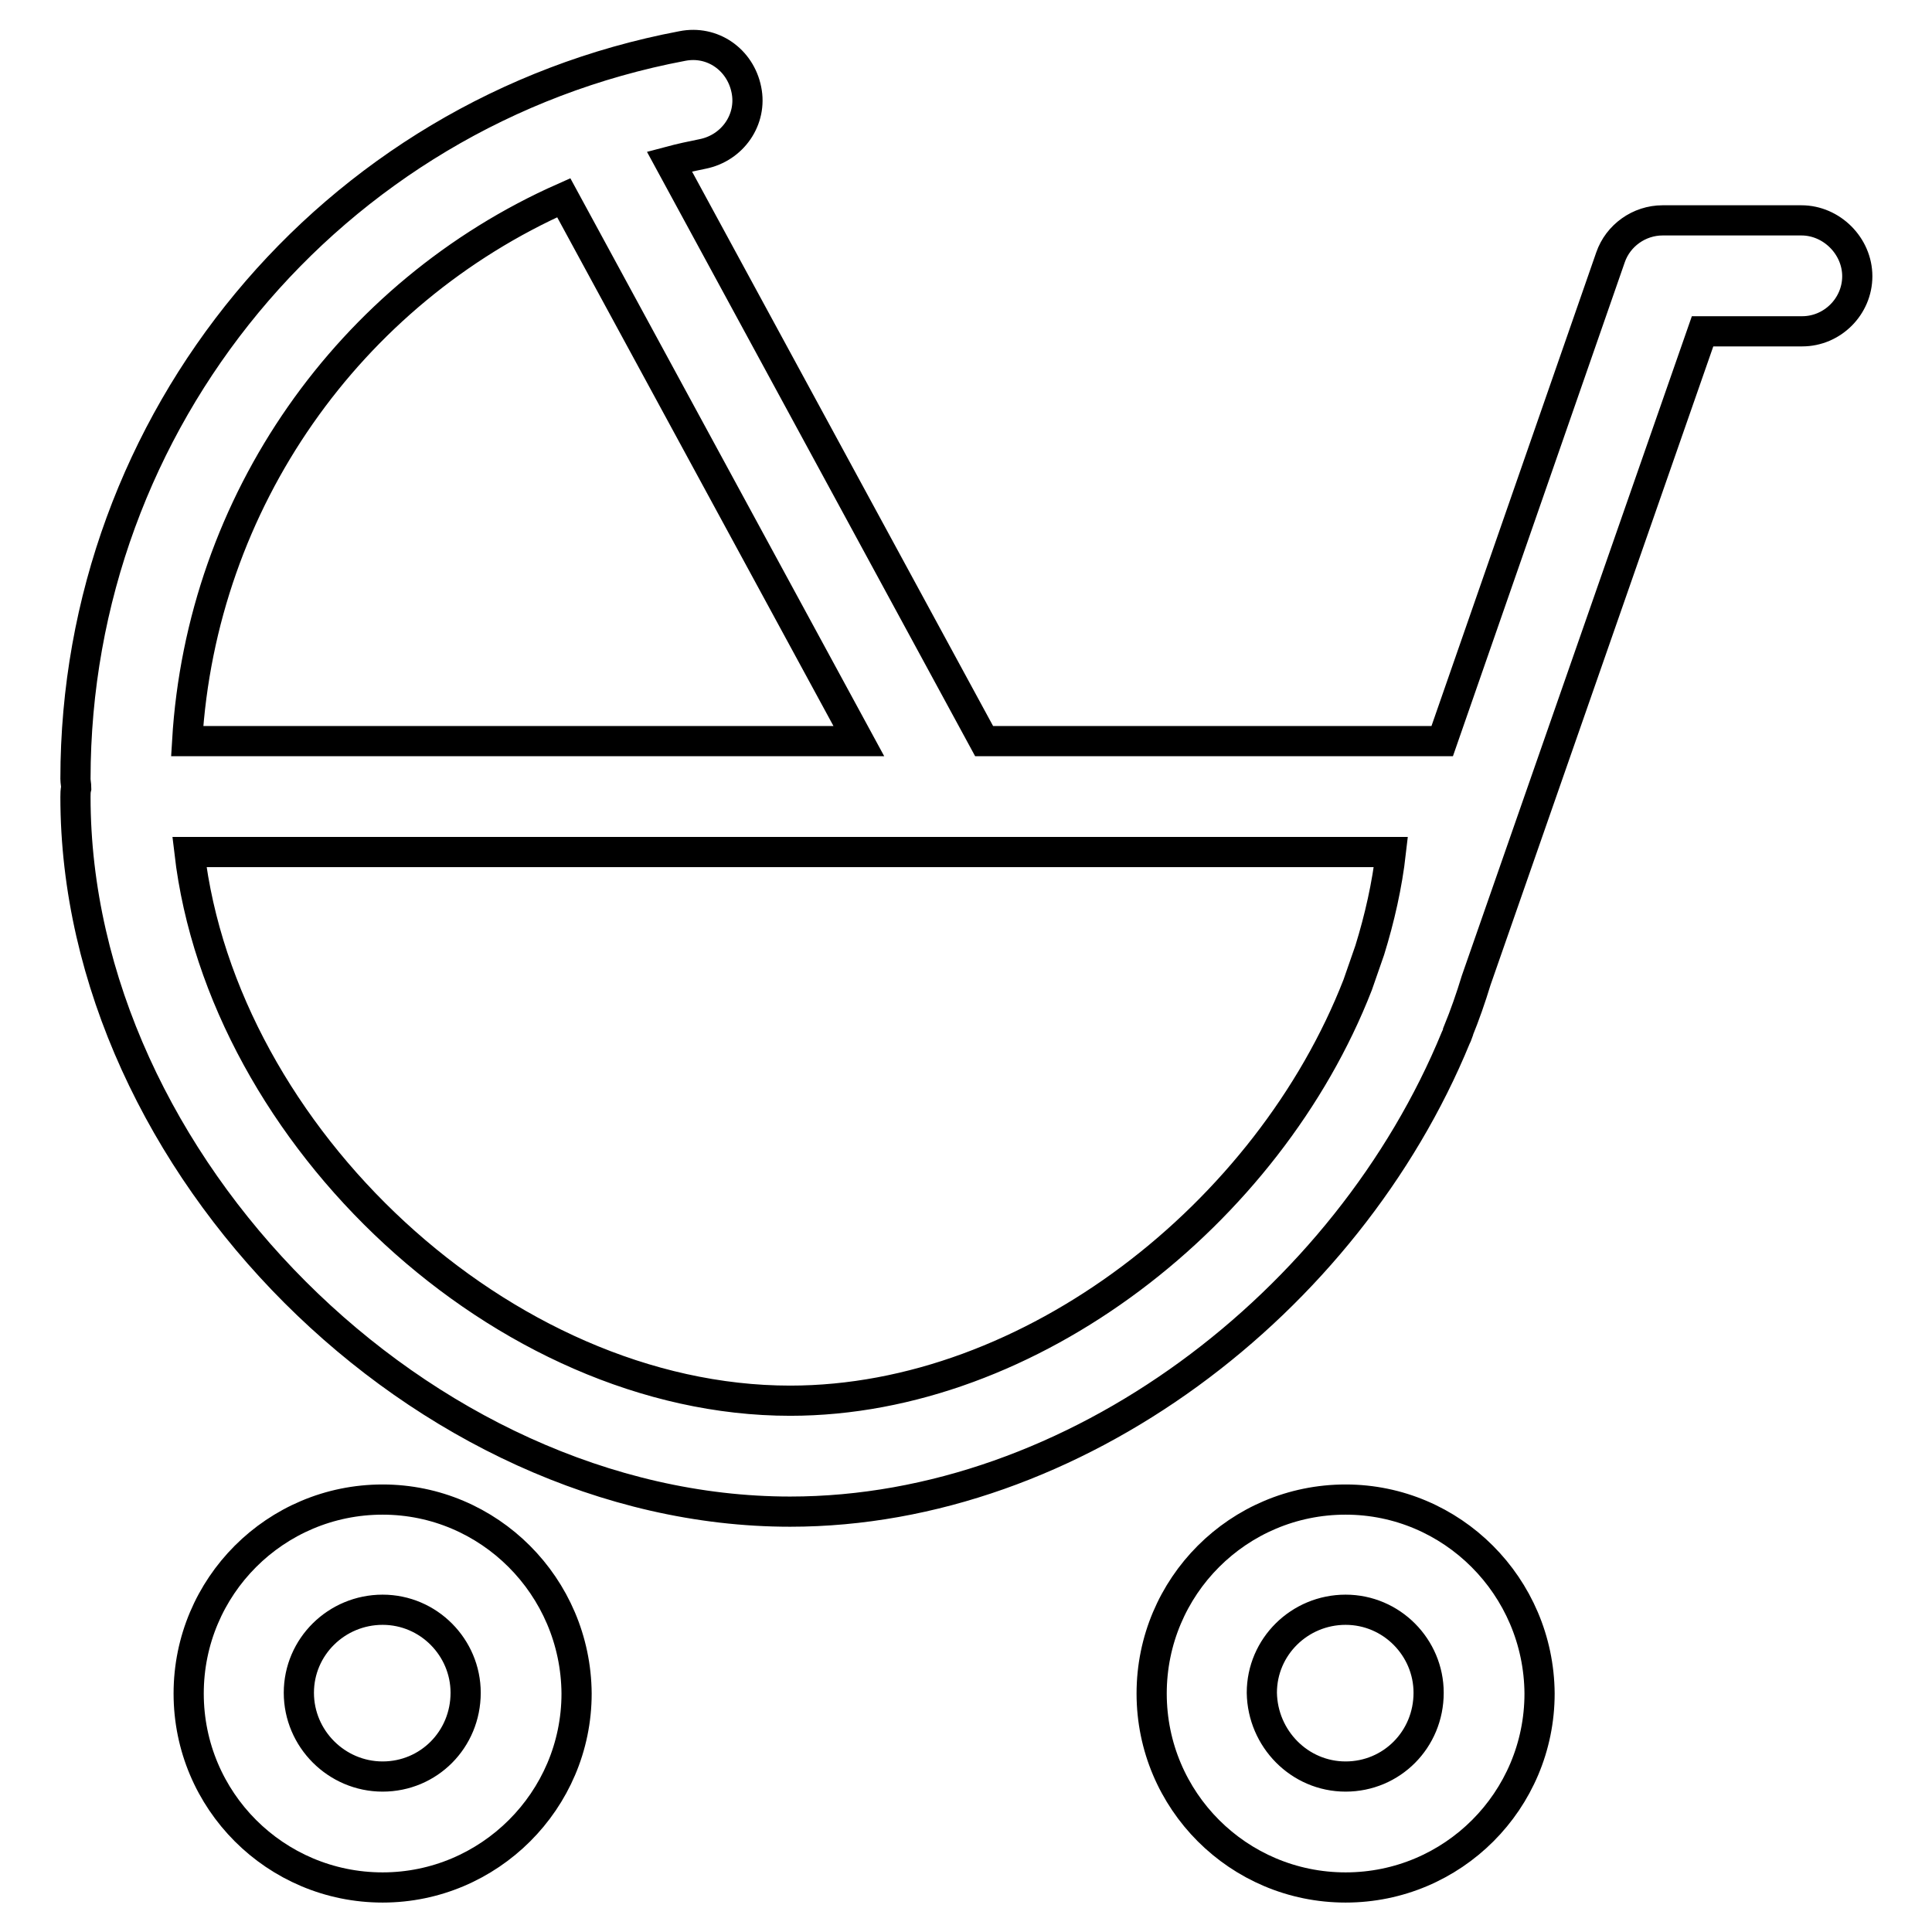 <?xml version="1.0" encoding="utf-8"?>
<!-- Svg Vector Icons : http://www.onlinewebfonts.com/icon -->
<!DOCTYPE svg PUBLIC "-//W3C//DTD SVG 1.1//EN" "http://www.w3.org/Graphics/SVG/1.1/DTD/svg11.dtd">
<svg version="1.1" xmlns="http://www.w3.org/2000/svg" xmlns:xlink="http://www.w3.org/1999/xlink" x="0px" y="0px" viewBox="0 0 256 256" enable-background="new 0 0 256 256" xml:space="preserve">
<g> <path stroke-width="4" fill-opacity="0" stroke="#000000"  d="M178.3,198.7c-14.2,0-25.7,11.5-25.7,25.7c0,14.2,11.5,25.7,25.7,25.7c14.2,0,25.7-11.5,25.7-25.7 C203.9,210.2,192.4,198.7,178.3,198.7z M178.3,235.4c-6.1,0-11-5-11.1-11.1c0-6.1,5-11,11.1-11c6.1,0,11,5,11,11 C189.3,230.5,184.4,235.4,178.3,235.4z M50.7,198.7c-14.2,0-25.7,11.5-25.7,25.7c0,14.2,11.5,25.7,25.7,25.7 c14.1,0,25.7-11.5,25.7-25.7C76.3,210.2,64.8,198.7,50.7,198.7z M50.7,235.4c-6.1,0-11.1-5-11.1-11.1c0-6.1,5-11,11.1-11 c6.1,0,11,5,11,11C61.7,230.5,56.8,235.4,50.7,235.4z M238.7,29.2h-18.4c-3.1,0-5.9,2-6.9,4.9l-22.3,64.1h-60.7L88.7,21.4 c1.5-0.4,2.9-0.7,4.4-1c4-0.8,6.6-4.6,5.8-8.5c-0.8-4-4.5-6.6-8.5-5.8C43.8,14.9,10,55.7,10,103.2c0,0.4,0.1,0.8,0.1,1.2 c-0.1,0.4-0.1,0.8-0.1,1.2c0,48.7,46,94.7,94.7,94.7c37.7,0,73.8-27.7,88.2-62.8c0.1-0.2,0.2-0.4,0.3-0.7l0-0.1 c0.9-2.2,1.7-4.5,2.4-6.8l30-86h13.2c4,0,7.3-3.3,7.3-7.3S242.7,29.2,238.7,29.2z M74.7,26.2l39.1,72h-89 C26.7,66.4,46.3,38.8,74.7,26.2z M104.7,185.6c-38,0-75.2-35-79.6-72.7h159.2c-0.5,4.4-1.5,8.8-2.8,13l-1.6,4.6 C168.1,160.8,136.6,185.6,104.7,185.6z"/></g>
</svg>